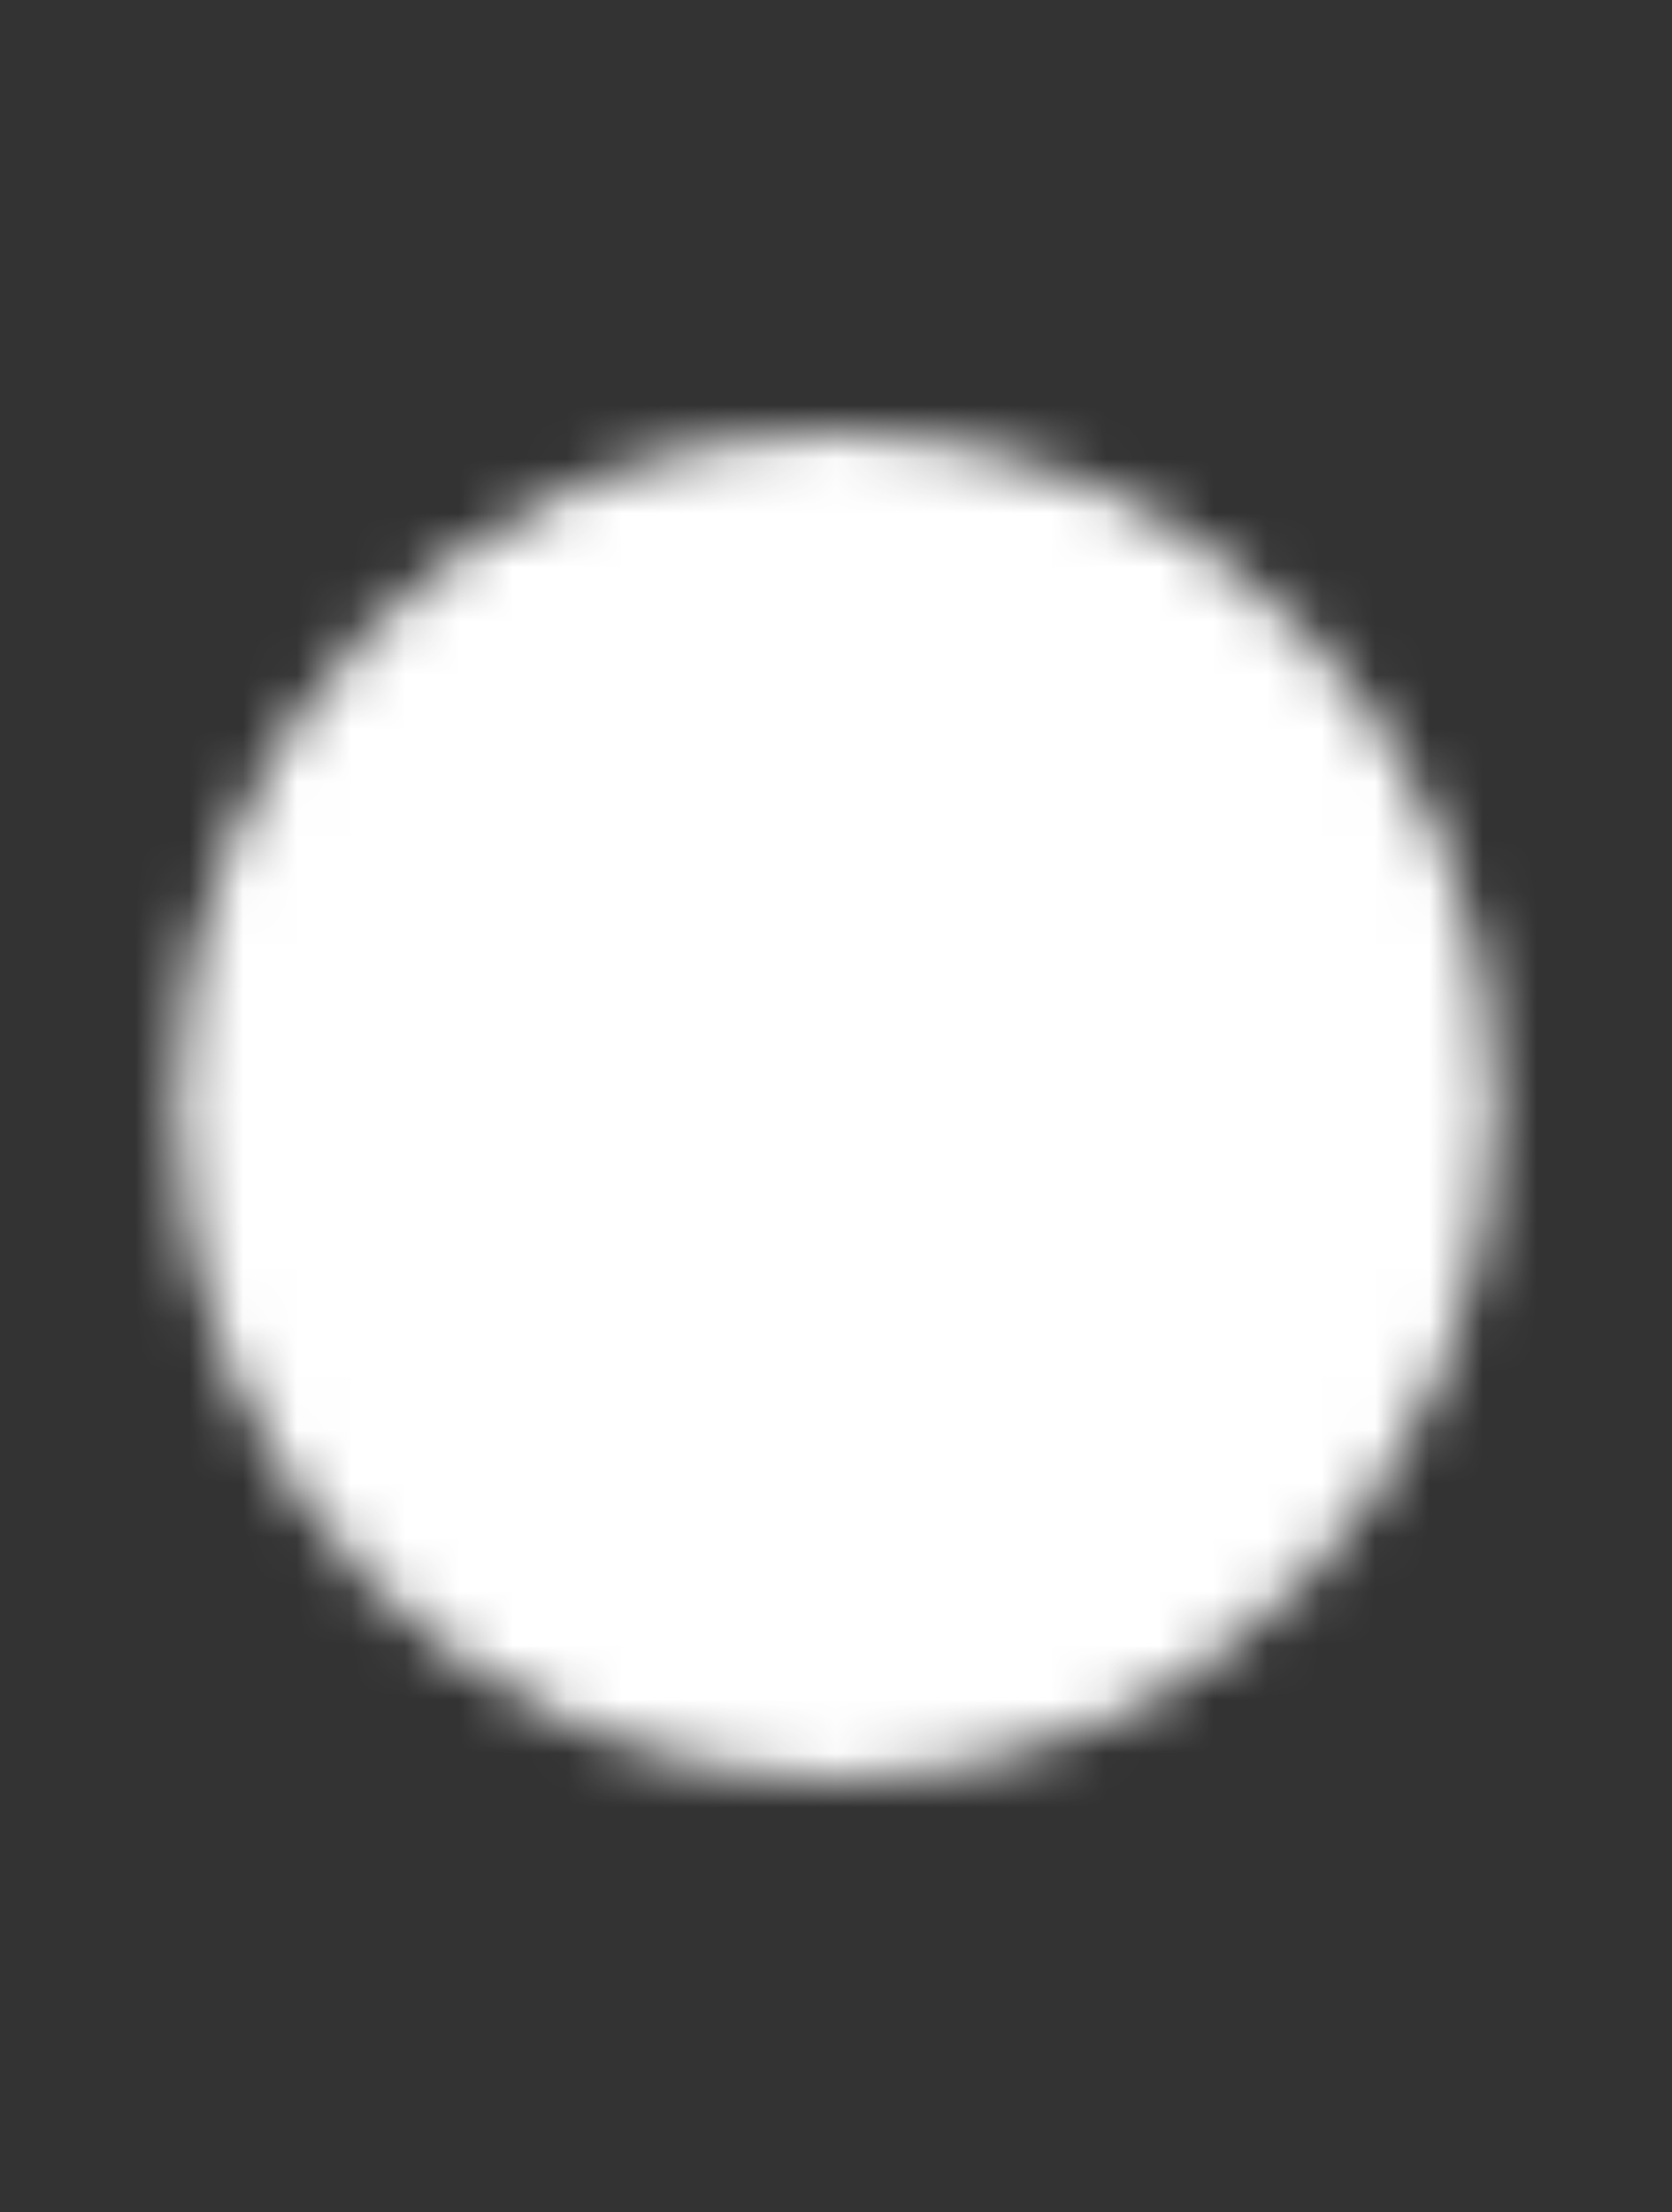 <svg width="31" height="41" viewBox="0 0 31 41" fill="none" xmlns="http://www.w3.org/2000/svg">
<rect x="0" y="0" width="31" height="41" fill="#333333" stroke="none"/>
<mask id="mask0_4679_35" style="mask-type:luminance" maskUnits="userSpaceOnUse" x="3" y="8" width="25" height="26">
<path d="M15.5 32.001C21.704 32.001 26.733 26.852 26.733 20.501C26.733 14.149 21.704 9.001 15.5 9.001C9.296 9.001 4.268 14.149 4.268 20.501C4.268 26.852 9.296 32.001 15.5 32.001Z" fill="white" stroke="white" stroke-width="2" stroke-linejoin="round"/>
<path d="M13.815 25.676L18.87 20.501L13.815 15.326" stroke="black" stroke-width="2" stroke-linecap="round" stroke-linejoin="round"/>
</mask>
<g mask="url(#mask0_4679_35)">
<path d="M-5.232 -1.998H36.768V41.002H-5.232V-1.998Z" fill="white"/>
</g>
</svg>

